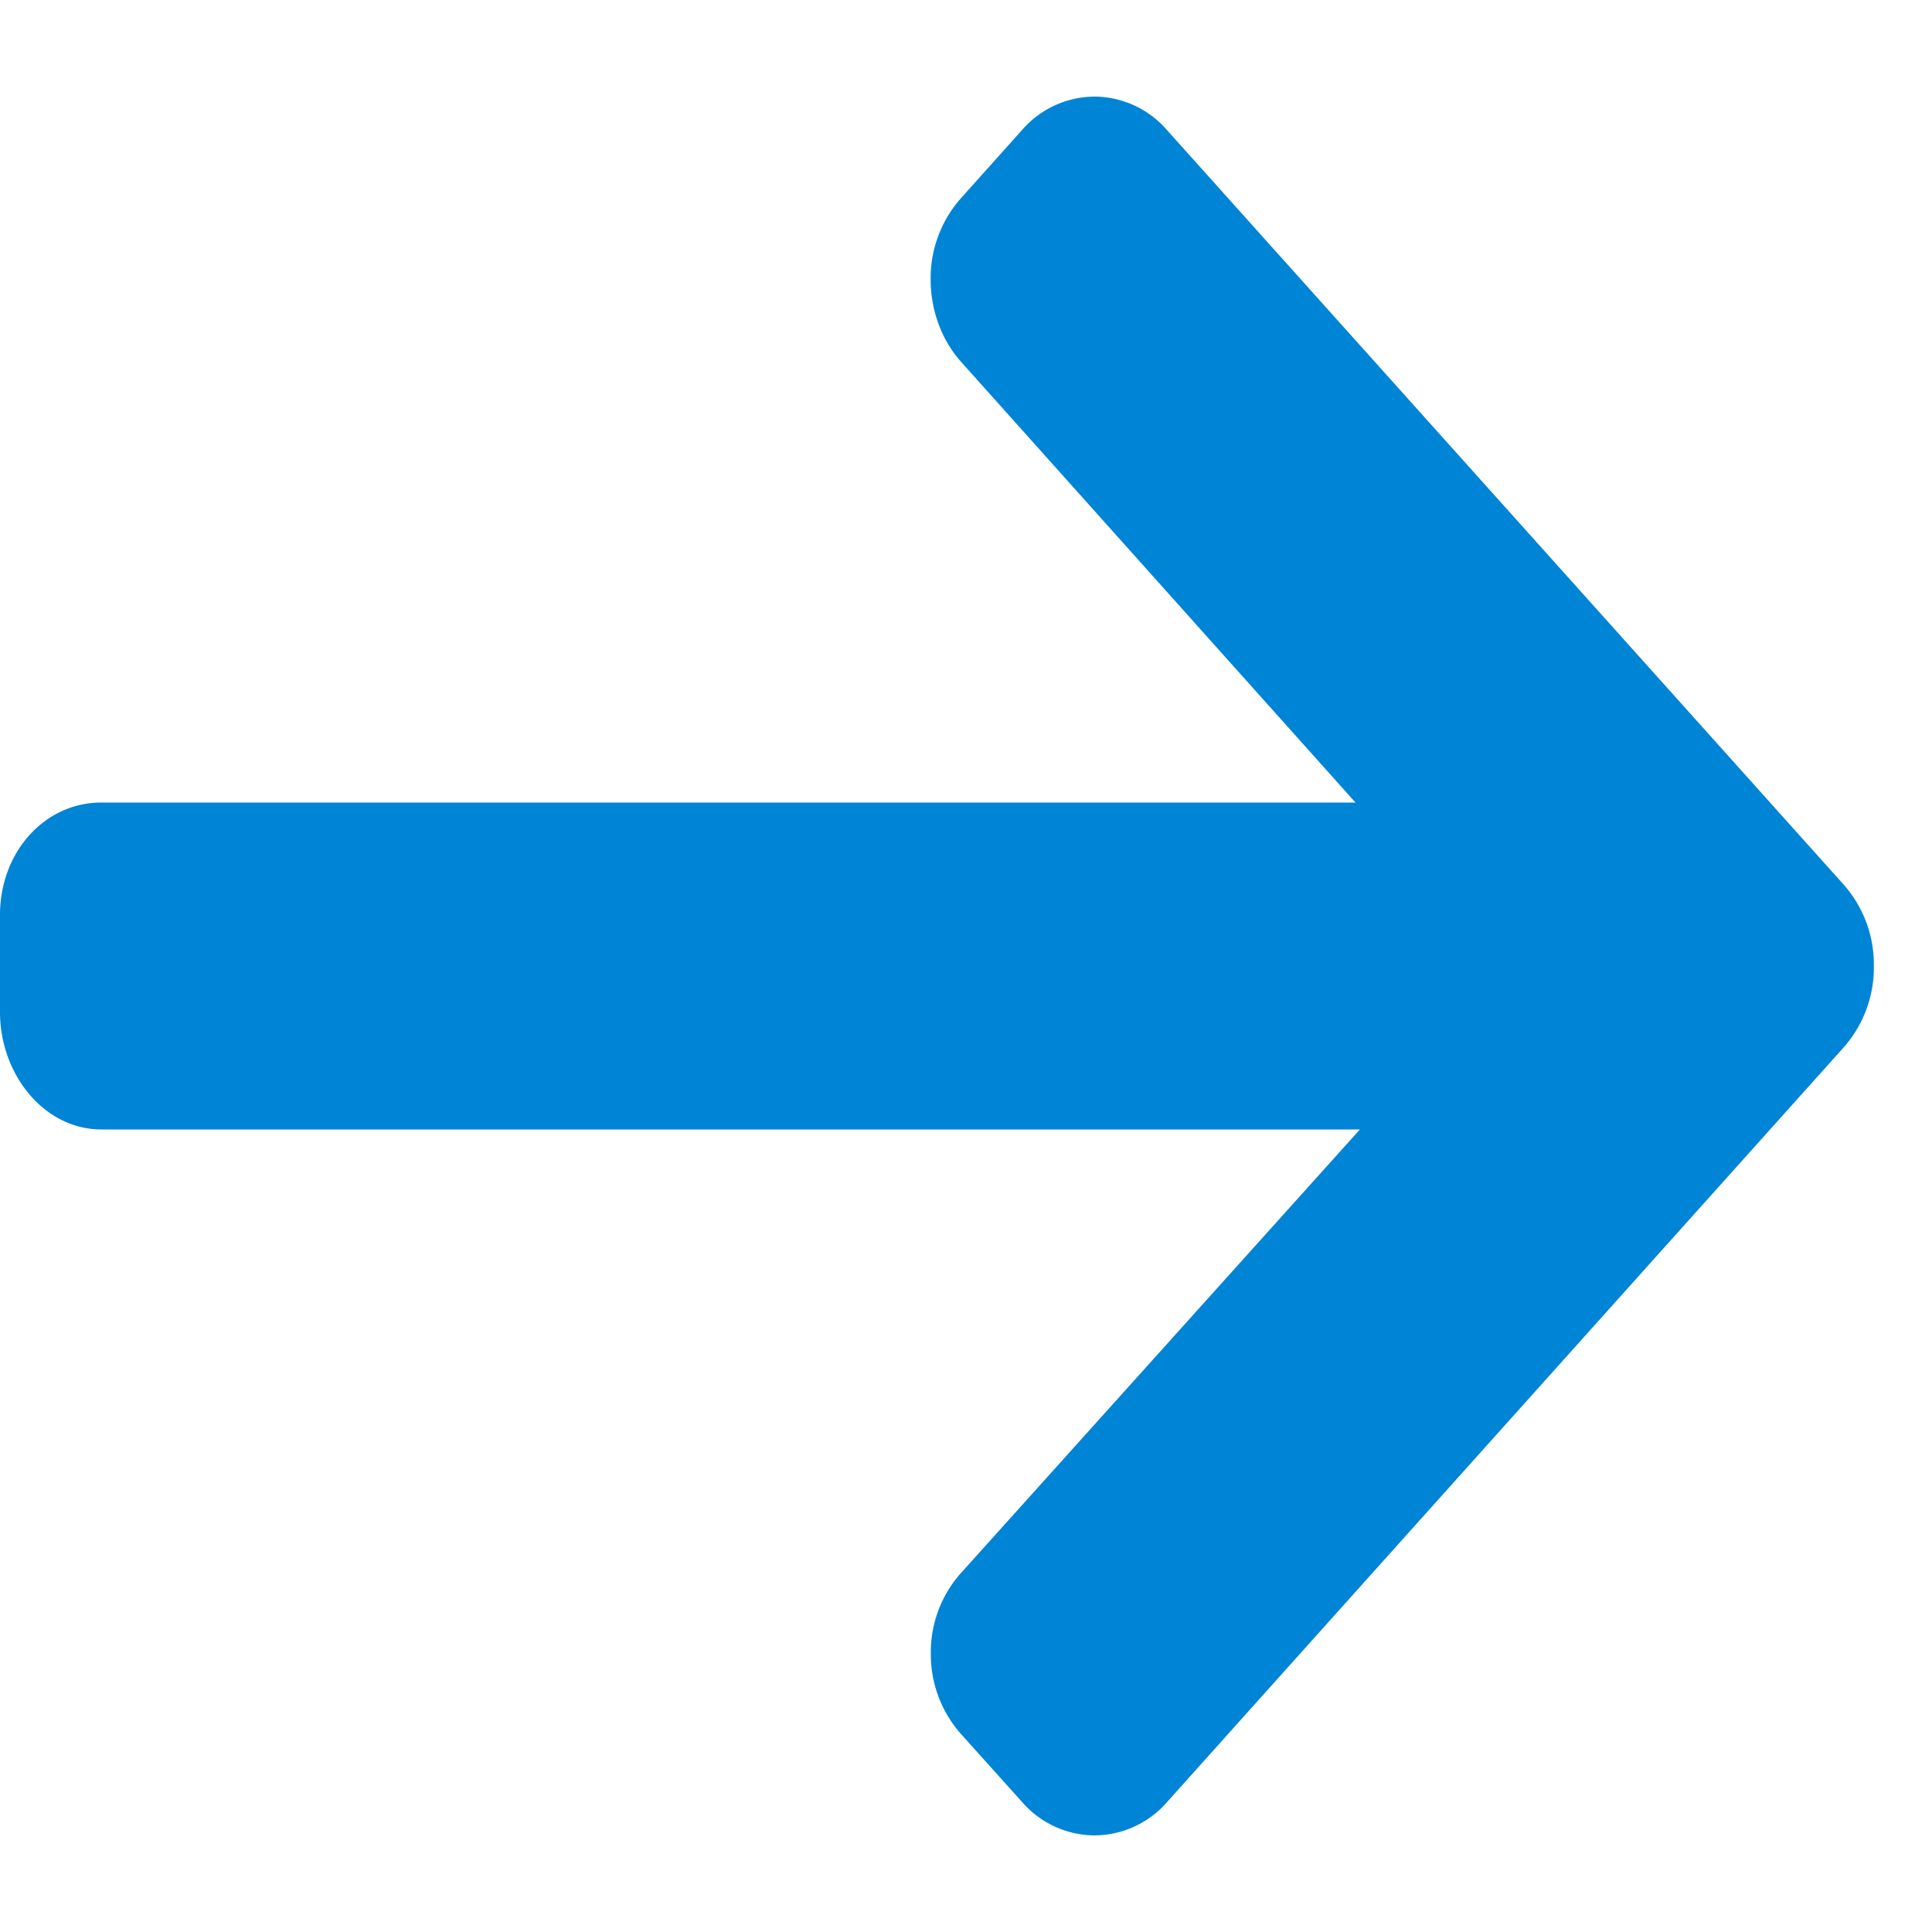 <svg width="10" height="10" fill="none" xmlns="http://www.w3.org/2000/svg"><path d="M9.544 4.58 6.04.673A.5.5 0 0 0 5.666.5a.5.5 0 0 0-.376.173l-.318.355a.624.624 0 0 0-.155.418c0 .159.056.312.155.424l2.044 2.284H.524c-.293 0-.524.256-.524.582v.502c0 .326.231.608.524.608h6.515L4.973 8.143a.614.614 0 0 0-.155.414.62.62 0 0 0 .155.417l.318.354a.5.5 0 0 0 .375.172.501.501 0 0 0 .375-.173L9.544 5.42A.624.624 0 0 0 9.699 5a.624.624 0 0 0-.155-.42Z" fill="#0084D6"/></svg>